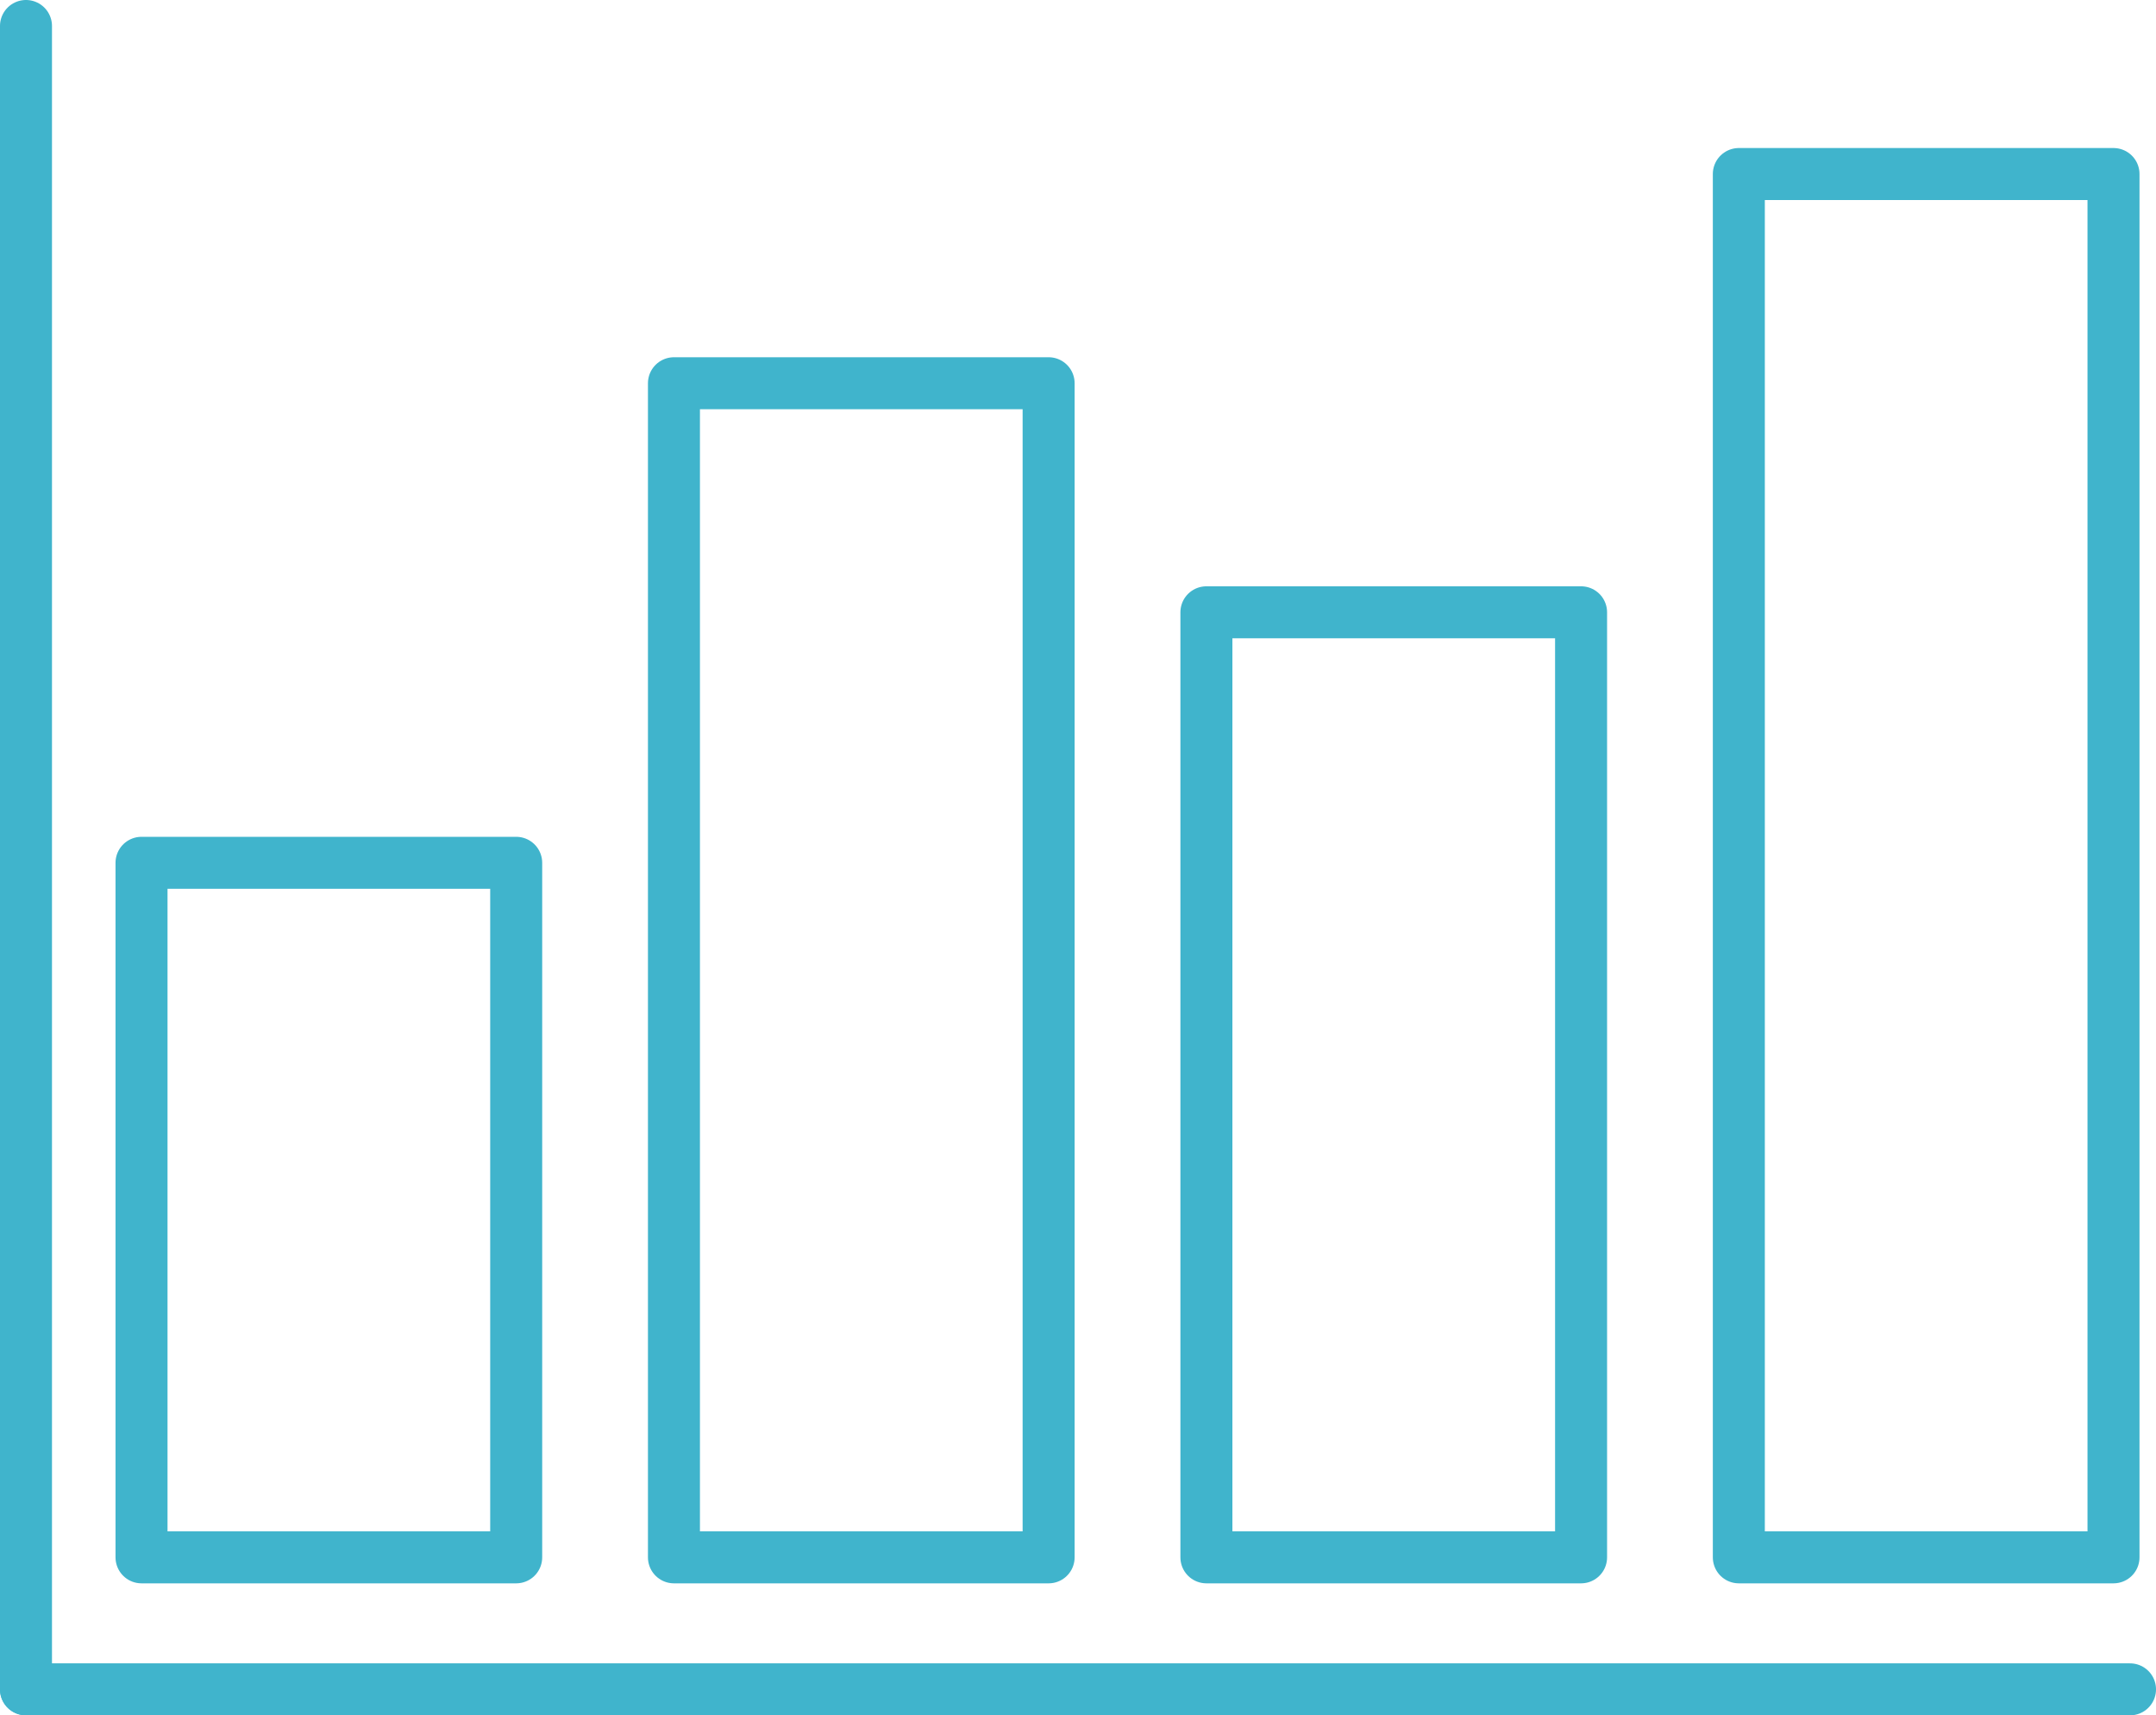 <svg xmlns="http://www.w3.org/2000/svg" xmlns:xlink="http://www.w3.org/1999/xlink" width="94.164" height="74.931" viewBox="0 0 94.164 74.931"><defs><clipPath id="clip-path"><rect id="Rect&#xE1;ngulo_2" data-name="Rect&#xE1;ngulo 2" width="94.164" height="74.931" transform="translate(0 0)" fill="none"></rect></clipPath></defs><g id="icono-precios" transform="translate(-1301 -89)"><g id="Grupo_10" data-name="Grupo 10" transform="translate(1301 89)"><g id="Grupo_5" data-name="Grupo 5"><g id="Grupo_4" data-name="Grupo 4" clip-path="url(#clip-path)"><line id="L&#xED;nea_1" data-name="L&#xED;nea 1" x2="91.894" transform="translate(1.135 73.796)" fill="none" stroke="#40b4cc" stroke-linecap="round" stroke-linejoin="round" stroke-width="2.271"></line></g></g><rect id="Rect&#xE1;ngulo_3" data-name="Rect&#xE1;ngulo 3" width="16.364" height="30.34" transform="translate(6.181 37.69)" fill="none" stroke="#40b4cc" stroke-linecap="round" stroke-linejoin="round" stroke-width="2.271"></rect><rect id="Rect&#xE1;ngulo_4" data-name="Rect&#xE1;ngulo 4" width="16.364" height="51.289" transform="translate(29.435 16.741)" fill="none" stroke="#40b4cc" stroke-linecap="round" stroke-linejoin="round" stroke-width="2.271"></rect><g id="Grupo_7" data-name="Grupo 7"><g id="Grupo_6" data-name="Grupo 6" clip-path="url(#clip-path)"><rect id="Rect&#xE1;ngulo_5" data-name="Rect&#xE1;ngulo 5" width="16.364" height="60.428" transform="translate(75.944 7.602)" fill="none" stroke="#40b4cc" stroke-linecap="round" stroke-linejoin="round" stroke-width="2.271"></rect></g></g><rect id="Rect&#xE1;ngulo_7" data-name="Rect&#xE1;ngulo 7" width="16.364" height="41.283" transform="translate(52.69 26.747)" fill="none" stroke="#40b4cc" stroke-linecap="round" stroke-linejoin="round" stroke-width="2.271"></rect><g id="Grupo_9" data-name="Grupo 9"><g id="Grupo_8" data-name="Grupo 8" clip-path="url(#clip-path)"><line id="L&#xED;nea_2" data-name="L&#xED;nea 2" y2="72.66" transform="translate(1.135 1.135)" fill="none" stroke="#40b4cc" stroke-linecap="round" stroke-linejoin="round" stroke-width="2.271"></line></g></g></g></g></svg>